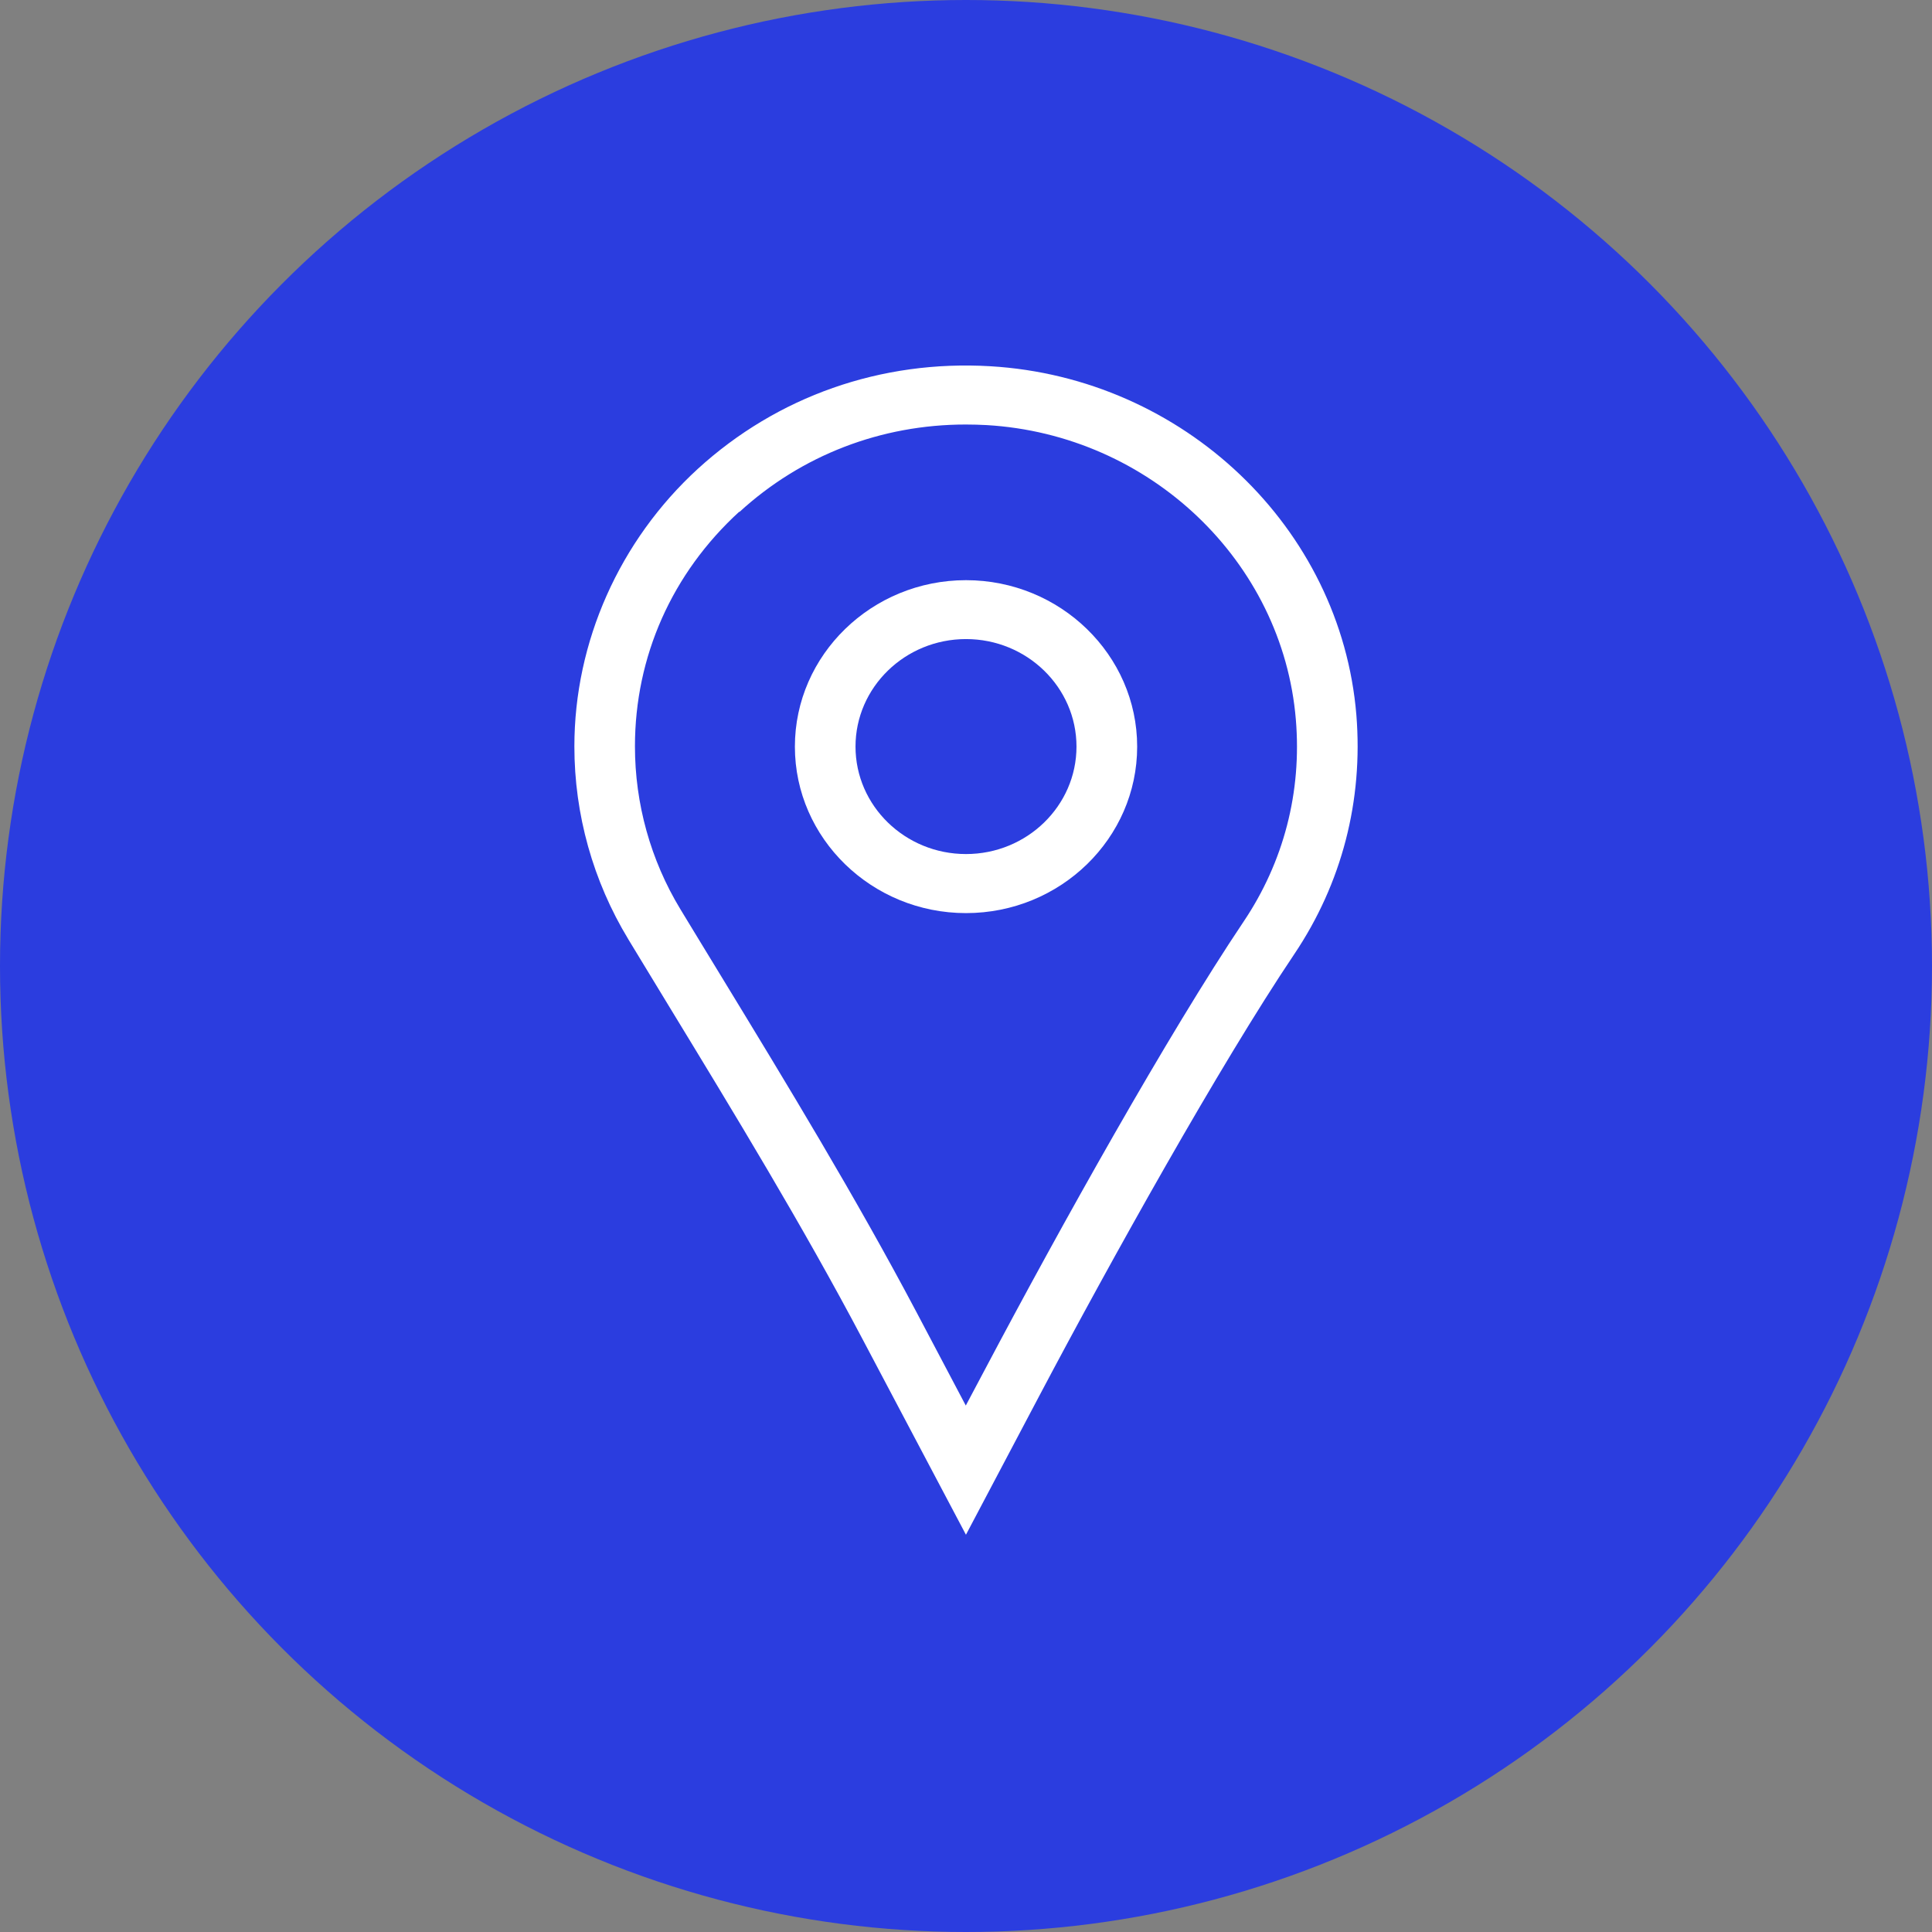 <?xml version="1.0" encoding="UTF-8"?> <svg xmlns="http://www.w3.org/2000/svg" width="37" height="37" viewBox="0 0 37 37" fill="none"><rect x="0" y="0" width="37" height="37" fill="#808080" stroke="none"/><circle cx="18.5" cy="18.5" r="18.5" fill="#2B3DDF"></circle><path d="M12.035 17.992C12.291 18.413 12.547 18.834 12.802 19.254C14.065 21.327 15.372 23.474 16.518 25.645L18.499 29.392L19.907 26.726C21.266 24.154 23.361 20.394 24.785 18.276C25.699 16.918 26.108 15.33 25.976 13.693C25.68 10.103 22.666 7.234 18.967 7.014C16.873 6.89 14.885 7.59 13.363 8.98C11.862 10.356 11 12.293 11 14.295C11 15.597 11.357 16.873 12.033 17.988L12.035 17.992ZM14.161 9.805C15.348 8.717 16.876 8.13 18.495 8.13C18.629 8.13 18.763 8.134 18.895 8.141C22.02 8.324 24.566 10.75 24.817 13.781C24.933 15.167 24.585 16.509 23.813 17.655C22.367 19.809 20.314 23.484 18.874 26.206L18.496 26.918L17.549 25.124C16.384 22.921 15.07 20.761 13.798 18.674C13.543 18.254 13.286 17.836 13.031 17.414C12.459 16.471 12.16 15.392 12.16 14.293C12.16 12.574 12.869 10.979 14.157 9.8L14.161 9.805Z" fill="white"></path><path d="M18.5 17.487C20.309 17.487 21.778 16.055 21.778 14.299C21.778 12.543 20.305 11.111 18.5 11.111C16.695 11.111 15.223 12.543 15.223 14.299C15.223 16.055 16.695 17.487 18.5 17.487ZM18.5 12.239C19.667 12.239 20.616 13.163 20.616 14.298C20.616 15.433 19.667 16.356 18.5 16.356C17.333 16.356 16.384 15.433 16.384 14.298C16.384 13.163 17.333 12.239 18.5 12.239Z" fill="white"></path></svg> 